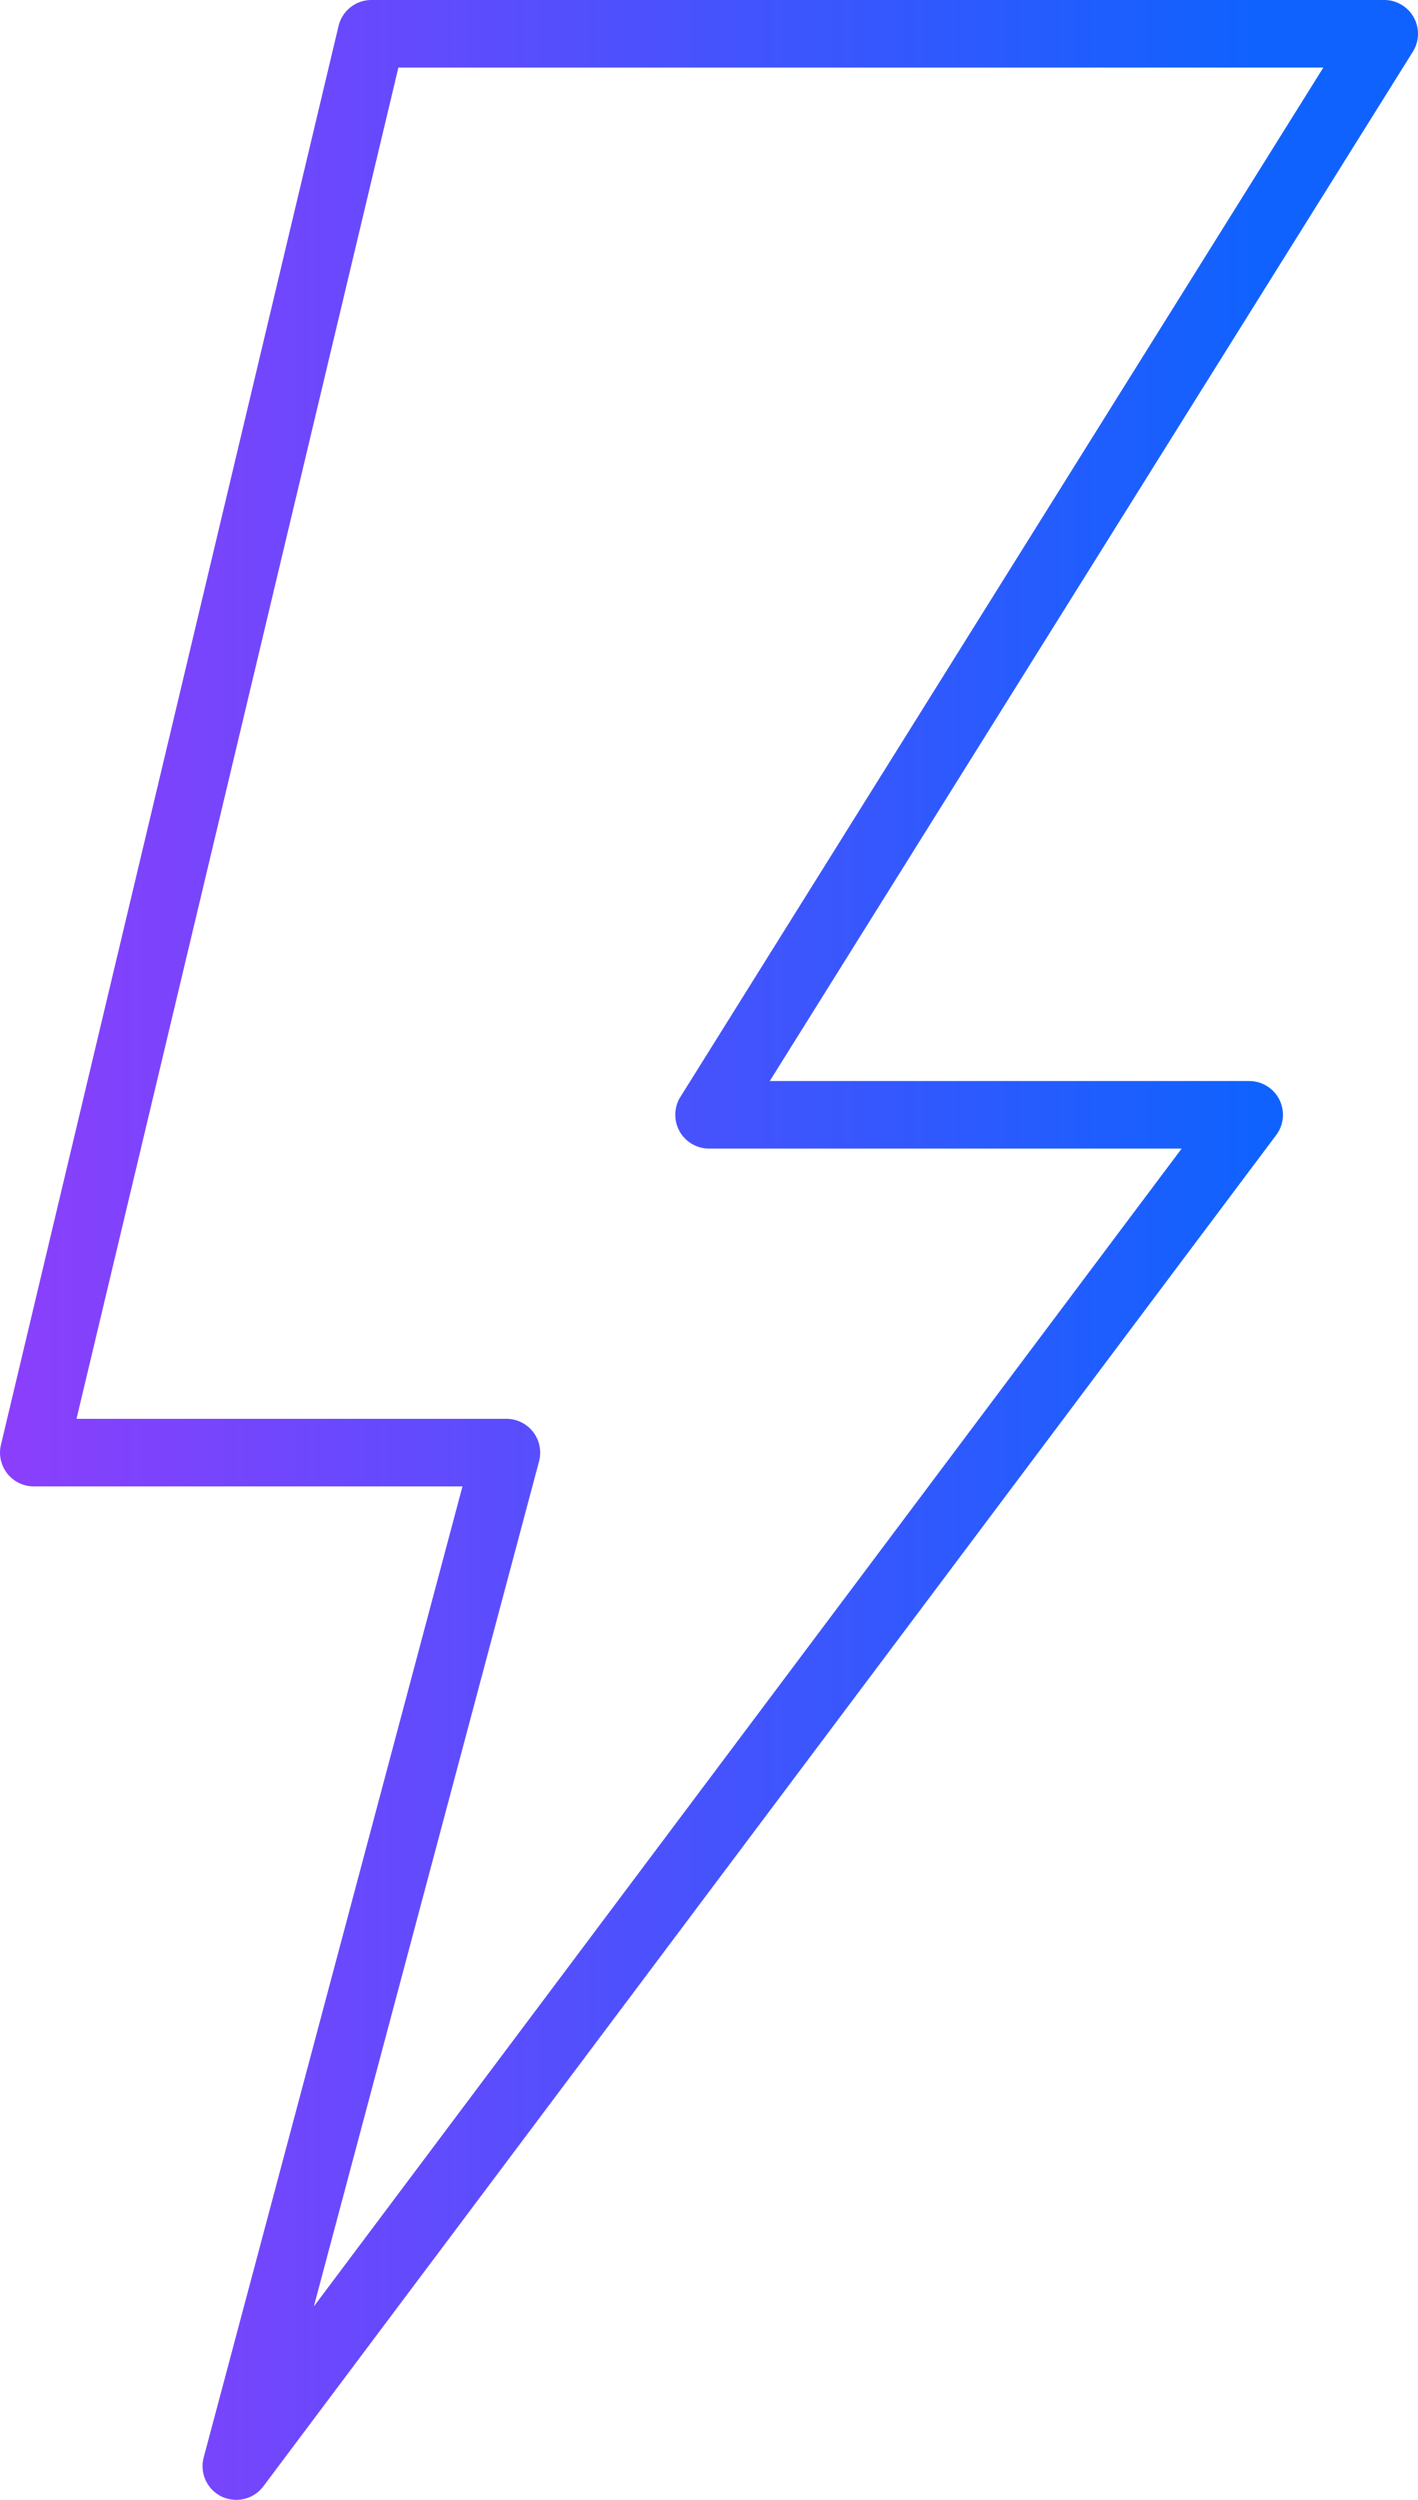 <svg xmlns="http://www.w3.org/2000/svg" xmlns:xlink="http://www.w3.org/1999/xlink" width="21" height="37" viewBox="0 0 21 37"><defs><style>.a{fill:url(#a);}</style><linearGradient id="a" x1="0.008" y1="0.5" x2="0.881" y2="0.5" gradientUnits="objectBoundingBox"><stop offset="0" stop-color="#8b3ffc"/><stop offset="1" stop-color="#1062fe"/></linearGradient></defs><path class="a" d="M947,370.157a.51.51,0,0,1-.218-.049.5.5,0,0,1-.265-.58l3.832-14.371H944a.5.5,0,0,1-.486-.616l5-21a.5.5,0,0,1,.486-.384h15a.5.5,0,0,1,.424.765L954.9,349.157H962a.5.5,0,0,1,.4.8l-15,20A.5.5,0,0,1,947,370.157Zm-2.367-16H951a.5.5,0,0,1,.483.629l-3.335,12.508L961,350.157h-7a.5.5,0,0,1-.424-.764l9.522-15.236H949.4Z" transform="translate(-943.5 -333.157)"/></svg>